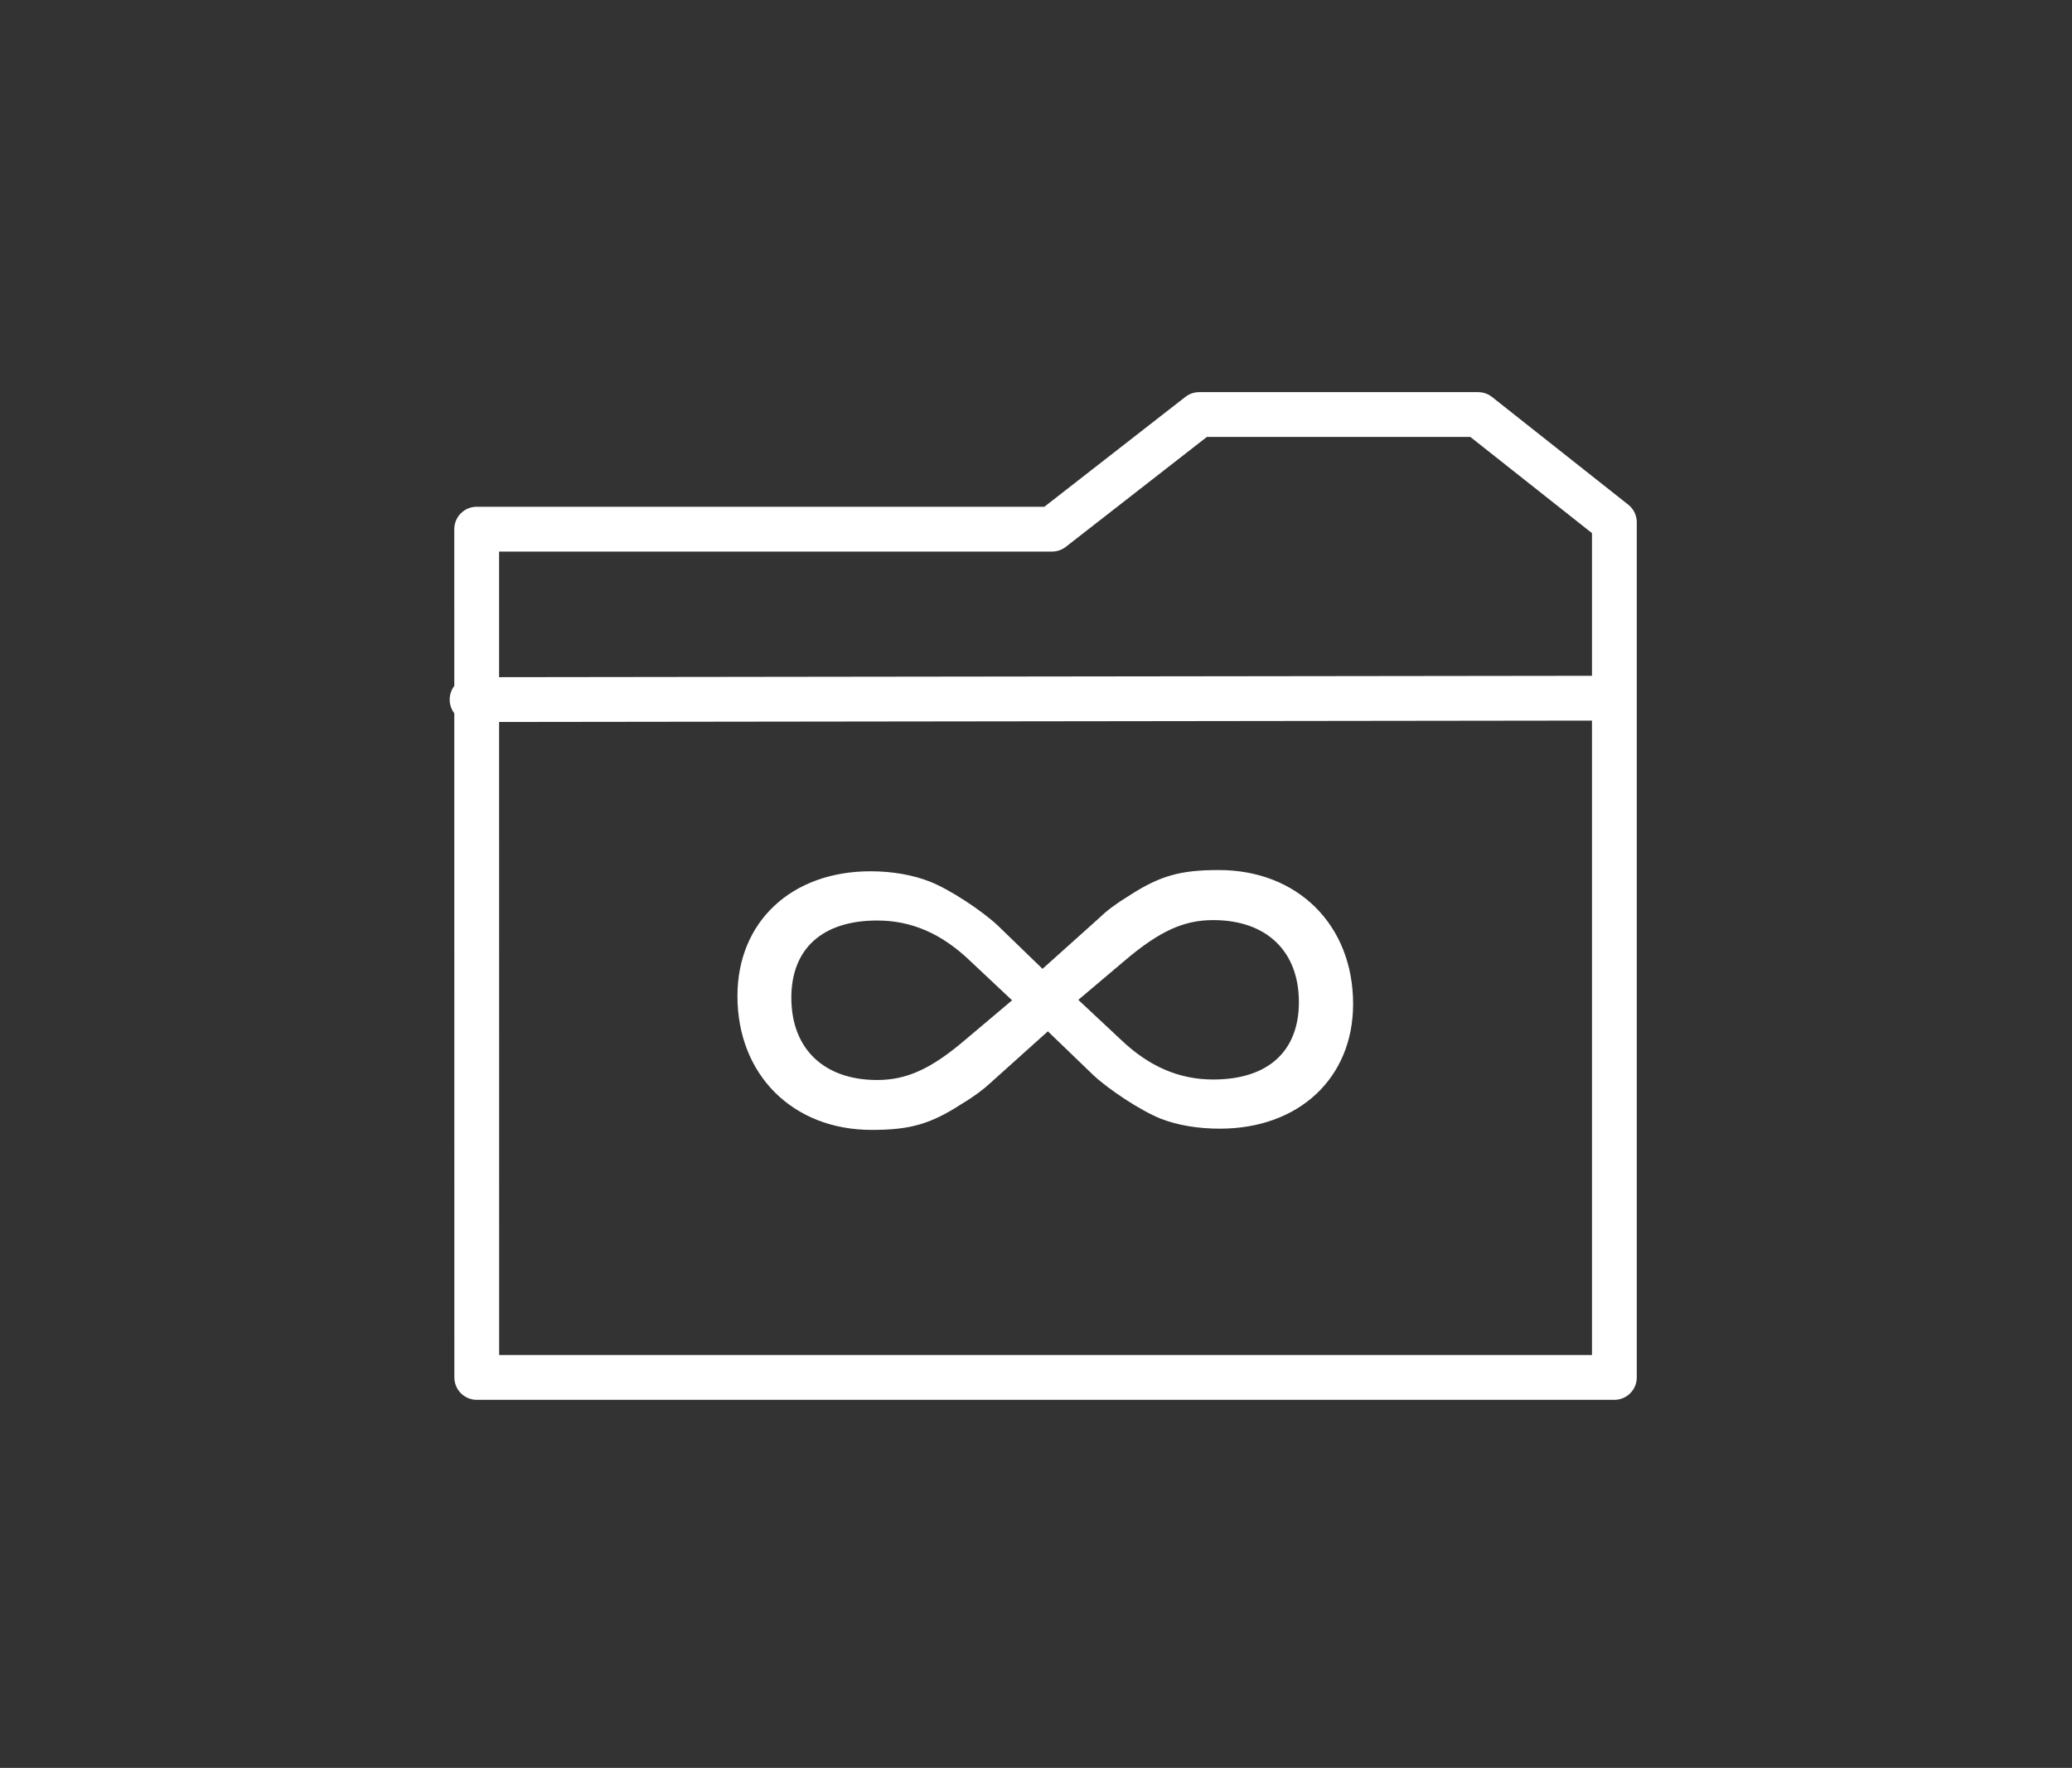 <svg width="143" height="122" viewBox="0 0 143 122" fill="none" xmlns="http://www.w3.org/2000/svg">
<rect x="0" y="0" width="143" height="122" fill="#333333" stroke="none"/>
<path fill-rule="evenodd" clip-rule="evenodd" d="M32.898 36.517H72.608L82.761 28.607H102.014L111.417 36.041V95.054H32.903L32.898 36.517Z" stroke="white" stroke-width="3.092" stroke-linecap="round" stroke-linejoin="round"/>
<path d="M32.58 48.279L111.199 48.18" stroke="white" stroke-width="3.092" stroke-linecap="round" stroke-linejoin="round"/>
<path fill-rule="evenodd" clip-rule="evenodd" d="M71.95 66.858L68.839 63.847C67.759 62.844 65.563 61.378 64.143 60.826C63.022 60.389 61.612 60.126 60.087 60.126C54.615 60.126 50.895 63.614 50.895 68.737C50.895 74.182 54.73 77.973 60.152 77.973C62.802 77.973 64.208 77.586 66.403 76.16C67.243 75.658 67.924 75.141 68.374 74.714L72.32 71.171L75.445 74.182C76.496 75.171 78.716 76.647 80.122 77.203C81.252 77.645 82.667 77.889 84.183 77.889C89.644 77.889 93.385 74.396 93.385 69.283C93.385 63.818 89.544 60.041 84.123 60.041C81.472 60.041 80.061 60.419 77.871 61.845C77.021 62.362 76.341 62.878 75.9 63.316L71.95 66.858ZM83.732 63.495C87.398 63.495 89.644 65.631 89.644 69.154C89.644 72.552 87.513 74.495 83.732 74.495C81.367 74.495 79.276 73.596 77.306 71.698L74.42 69L77.641 66.277C80.016 64.265 81.687 63.495 83.732 63.495ZM60.537 74.53C56.876 74.53 54.615 72.384 54.615 68.851C54.615 65.467 56.761 63.524 60.537 63.524C62.902 63.524 64.988 64.419 66.973 66.327L69.849 69.03L66.633 71.743C64.268 73.765 62.572 74.53 60.537 74.53Z" fill="white"/>
</svg>
